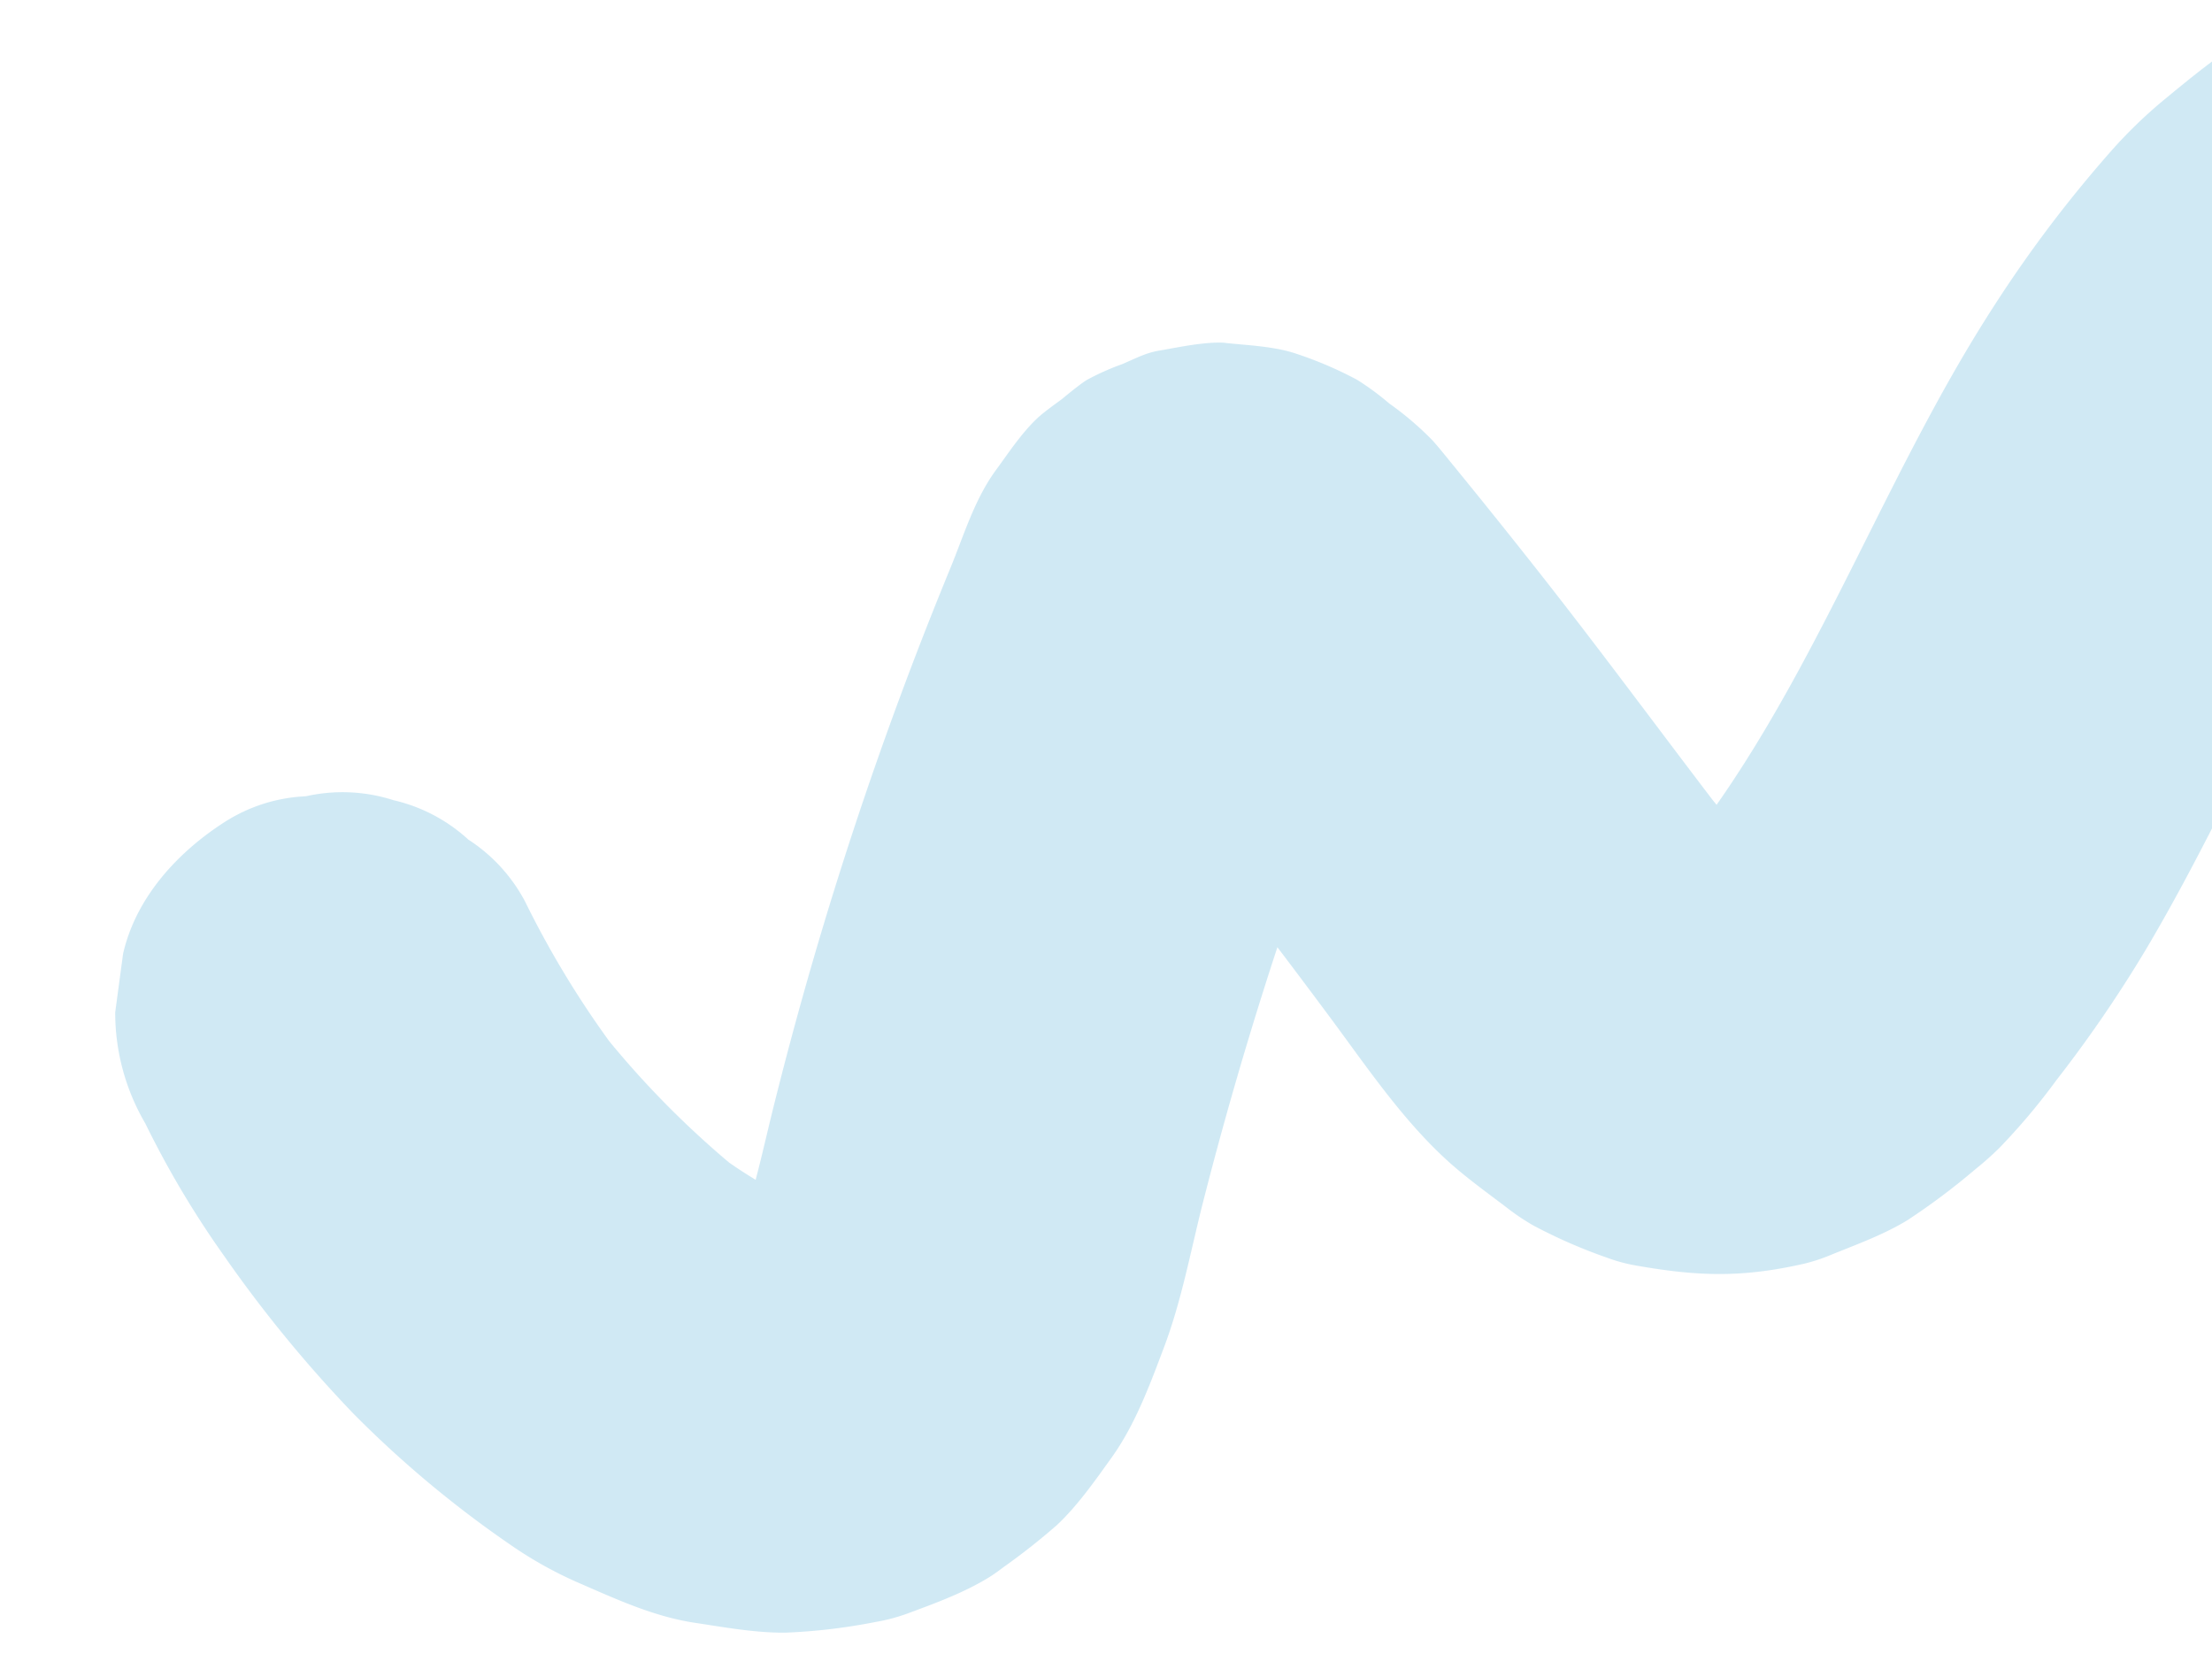 <svg height="291" viewBox="0 0 384 291" width="384" xmlns="http://www.w3.org/2000/svg" xmlns:xlink="http://www.w3.org/1999/xlink"><clipPath id="a"><path d="m1536 151h384v291h-384z"/></clipPath><clipPath id="b"><path d="m0 0h522.298v289.202h-522.298z"/></clipPath><g clip-path="url(#a)" transform="translate(-1536 -151)"><g clip-path="url(#b)" opacity=".5" transform="translate(1556 145.166)"><path d="m520.839 72.99-3.848-9.118a38.363 38.363 0 0 0 -13.691-13.694q-24.546-17.578-49.089-35.163a71.934 71.934 0 0 0 -11.042-6.875 91.283 91.283 0 0 0 -14.059-5.7 84.294 84.294 0 0 0 -15.625-2.34 30.383 30.383 0 0 0 -5.462.057 101.222 101.222 0 0 0 -15.546 2.343 85.364 85.364 0 0 0 -19.547 8.128c-6.223 3.453-11.911 8.115-17.355 12.609a81.923 81.923 0 0 0 -8.948 8.655 222.011 222.011 0 0 0 -20.443 27.007c-9.014 13.905-16.32 28.813-23.748 43.6-7.4 14.717-14.963 29.501-24.436 43.02-.26-.316-.521-.632-.778-.951-9.957-13.062-19.709-26.276-29.873-39.188q-7.622-9.683-15.425-19.223c-1.079-1.32-2.138-2.662-3.281-3.927a54.443 54.443 0 0 0 -7.488-6.38 46.427 46.427 0 0 0 -5.58-4.107 66.8 66.8 0 0 0 -10.613-4.537c-3.639-1.223-7.906-1.41-11.691-1.793-.319-.032-.627-.083-.948-.1-3.4-.149-7.764.807-11.108 1.378-2.375.406-3.944 1.3-6.43 2.353a43.771 43.771 0 0 0 -6.115 2.735c-1.4.868-4.207 3.232-4.333 3.329-.495.382-3.082 2.193-4.31 3.361-2.757 2.624-4.957 5.982-7.185 9.028-3.689 5.043-5.545 11.332-7.9 17.042q-4.6 11.17-8.792 22.5-8.385 22.657-15.125 45.879-3.721 12.821-6.93 25.786c-.98 3.958-1.87 7.954-2.917 11.9q-2.339-1.408-4.582-2.973a160.833 160.833 0 0 1 -20.855-21.11 165.756 165.756 0 0 1 -14.611-24.257 28.842 28.842 0 0 0 -9.831-10.71 28.755 28.755 0 0 0 -12.981-6.832 28.914 28.914 0 0 0 -15.221-.682 28.4 28.4 0 0 0 -14.192 4.53c-8.15 5.254-15.325 13.079-17.541 22.812q-.682 5.074-1.364 10.148a38 38 0 0 0 5.211 19.27 164.487 164.487 0 0 0 13.61 22.9 225.845 225.845 0 0 0 22.6 27.567 188.123 188.123 0 0 0 27.148 22.664 69.372 69.372 0 0 0 11.842 6.617c6.658 2.888 13.083 5.88 20.278 6.962 4.974.748 10.5 1.761 15.69 1.7a101.213 101.213 0 0 0 15.65-1.86 31.469 31.469 0 0 0 5.614-1.5c4.692-1.739 9.693-3.564 14.007-6.217.878-.539 1.7-1.14 2.519-1.761a116.845 116.845 0 0 0 9.273-7.3c3.618-3.372 6.748-7.872 9.51-11.717 4.121-5.737 6.686-12.72 9.141-19.233 3.055-8.108 4.62-16.76 6.755-25.135q3.718-14.581 8.085-28.984 2.322-7.656 4.822-15.26 4.79 6.314 9.512 12.679c6.091 8.233 12.018 16.958 19.564 23.963 3.358 3.117 7.126 5.8 10.759 8.567a39.265 39.265 0 0 0 4.585 3.081 90.5 90.5 0 0 0 12.869 5.619 28.309 28.309 0 0 0 4.934 1.331c10.745 1.894 18.422 2.152 29.222-.312a30.6 30.6 0 0 0 4.712-1.558c4.334-1.76 9.182-3.507 13.282-6.035a119.012 119.012 0 0 0 11.653-8.737q2.187-1.752 4.19-3.713a111.523 111.523 0 0 0 9.93-11.783 225.032 225.032 0 0 0 15.569-22.724c7.852-13.226 14.514-27.1 21.461-40.814 7.05-13.913 14.454-27.713 23.6-40.368a97.562 97.562 0 0 1 10.081-10.562q1.283-.844 2.6-1.622c2.55 1.625 5.009 3.4 7.471 5.167l15.551 11.135 31.466 22.54a28.414 28.414 0 0 0 14.192 4.53 34.281 34.281 0 0 0 28.2-7.514 28.846 28.846 0 0 0 9.832-10.709c4.68-8.859 7.026-19.591 3.848-29.413" fill="#a2d4ea"/></g></g></svg>